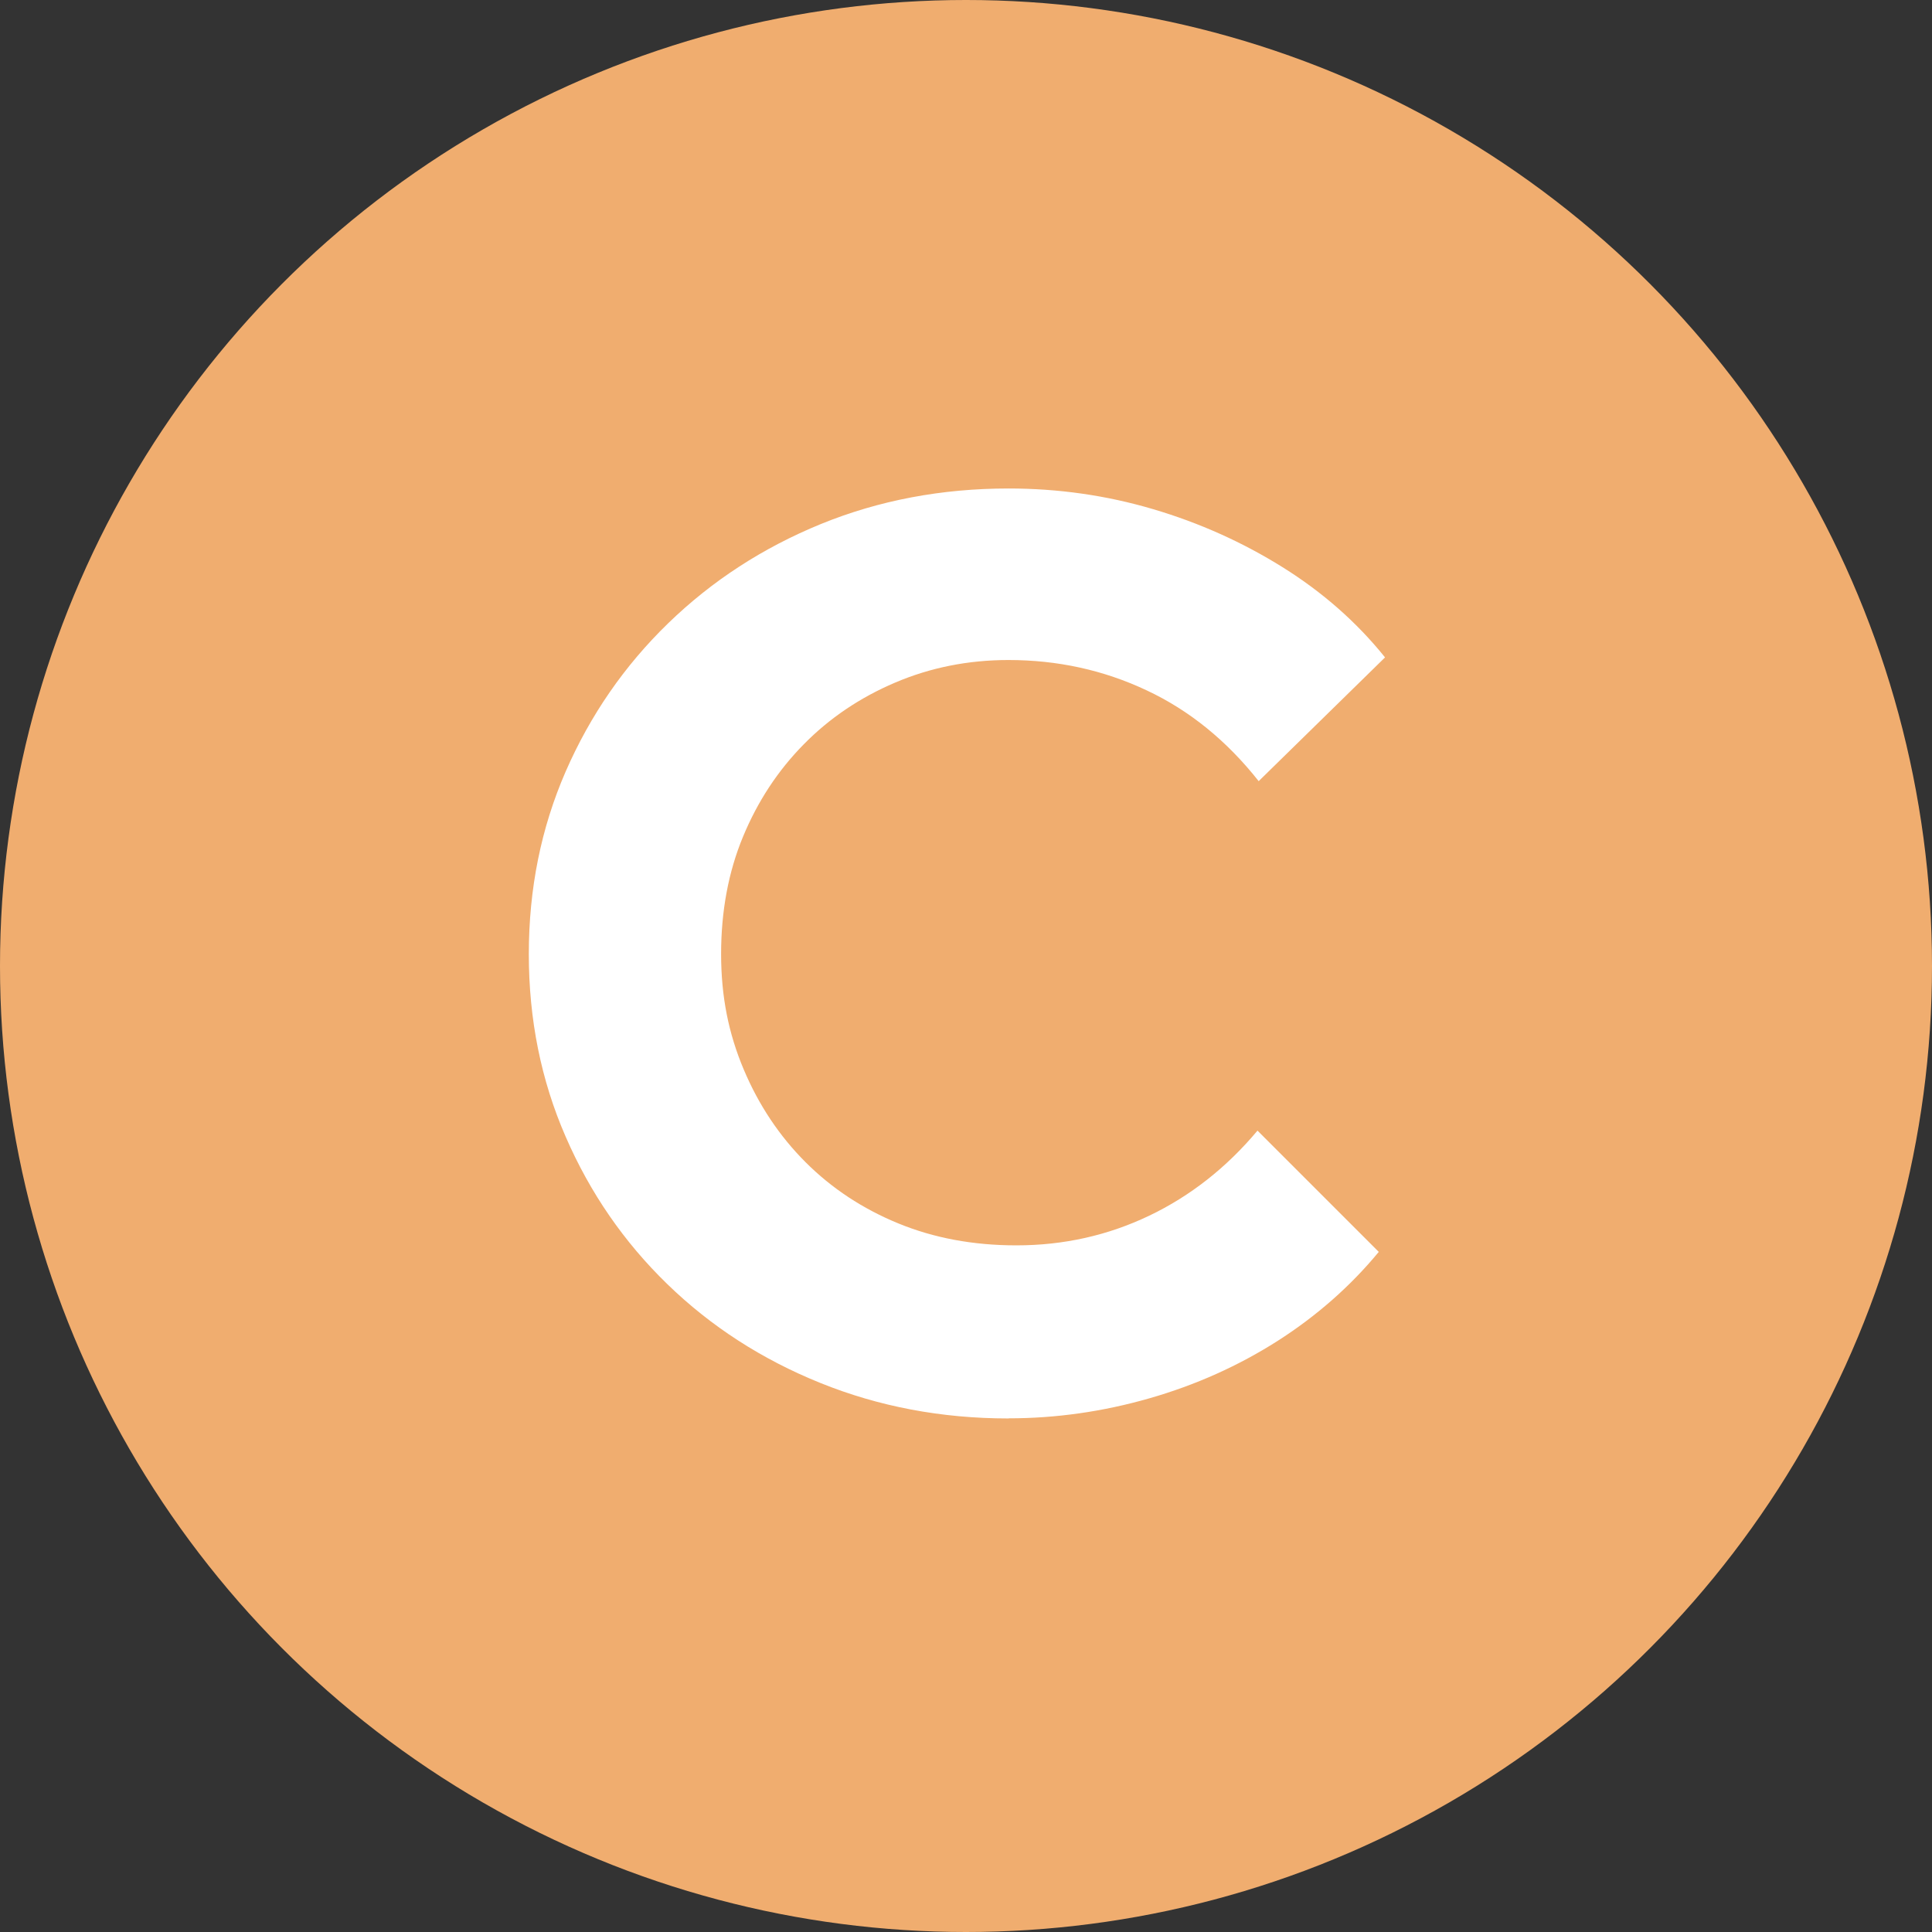 <?xml version="1.0" encoding="UTF-8"?><svg xmlns="http://www.w3.org/2000/svg" viewBox="0 0 148 148"><rect x="0" y="0" width="148" height="148" fill="#333333" stroke="none"/><defs><style>.d{fill:#fff;}.e{fill:#f0ad6f;}</style></defs><g id="a"/><g id="b"><g id="c"><circle class="e" cx="74" cy="74" r="74"/><path class="d" d="M77.26,108.66c-5.14,0-9.94-.91-14.42-2.72-4.48-1.81-8.38-4.33-11.71-7.56-3.33-3.23-5.93-7-7.8-11.31-1.88-4.31-2.82-8.97-2.82-13.98s.94-9.66,2.82-13.98c1.88-4.31,4.49-8.1,7.85-11.36,3.36-3.26,7.26-5.79,11.71-7.61,4.44-1.81,9.24-2.72,14.37-2.72,3.82,0,7.51,.53,11.06,1.58,3.56,1.05,6.87,2.54,9.93,4.45,3.06,1.91,5.68,4.21,7.85,6.91l-9.68,9.48c-2.44-3.09-5.3-5.42-8.59-6.96-3.29-1.55-6.82-2.32-10.57-2.32-3.1,0-5.99,.58-8.69,1.73-2.7,1.15-5.04,2.73-7.01,4.74-1.98,2.01-3.52,4.36-4.64,7.06-1.12,2.7-1.68,5.7-1.68,8.99s.58,6.11,1.73,8.84c1.15,2.73,2.73,5.1,4.74,7.11,2.01,2.01,4.38,3.57,7.11,4.69,2.73,1.12,5.74,1.68,9.04,1.68,3.62,0,7.01-.76,10.17-2.27,3.16-1.51,5.93-3.69,8.3-6.52l9.29,9.29c-2.17,2.63-4.76,4.91-7.75,6.82-3,1.91-6.27,3.38-9.83,4.4-3.56,1.02-7.15,1.53-10.77,1.53Z"/></g></g></svg>